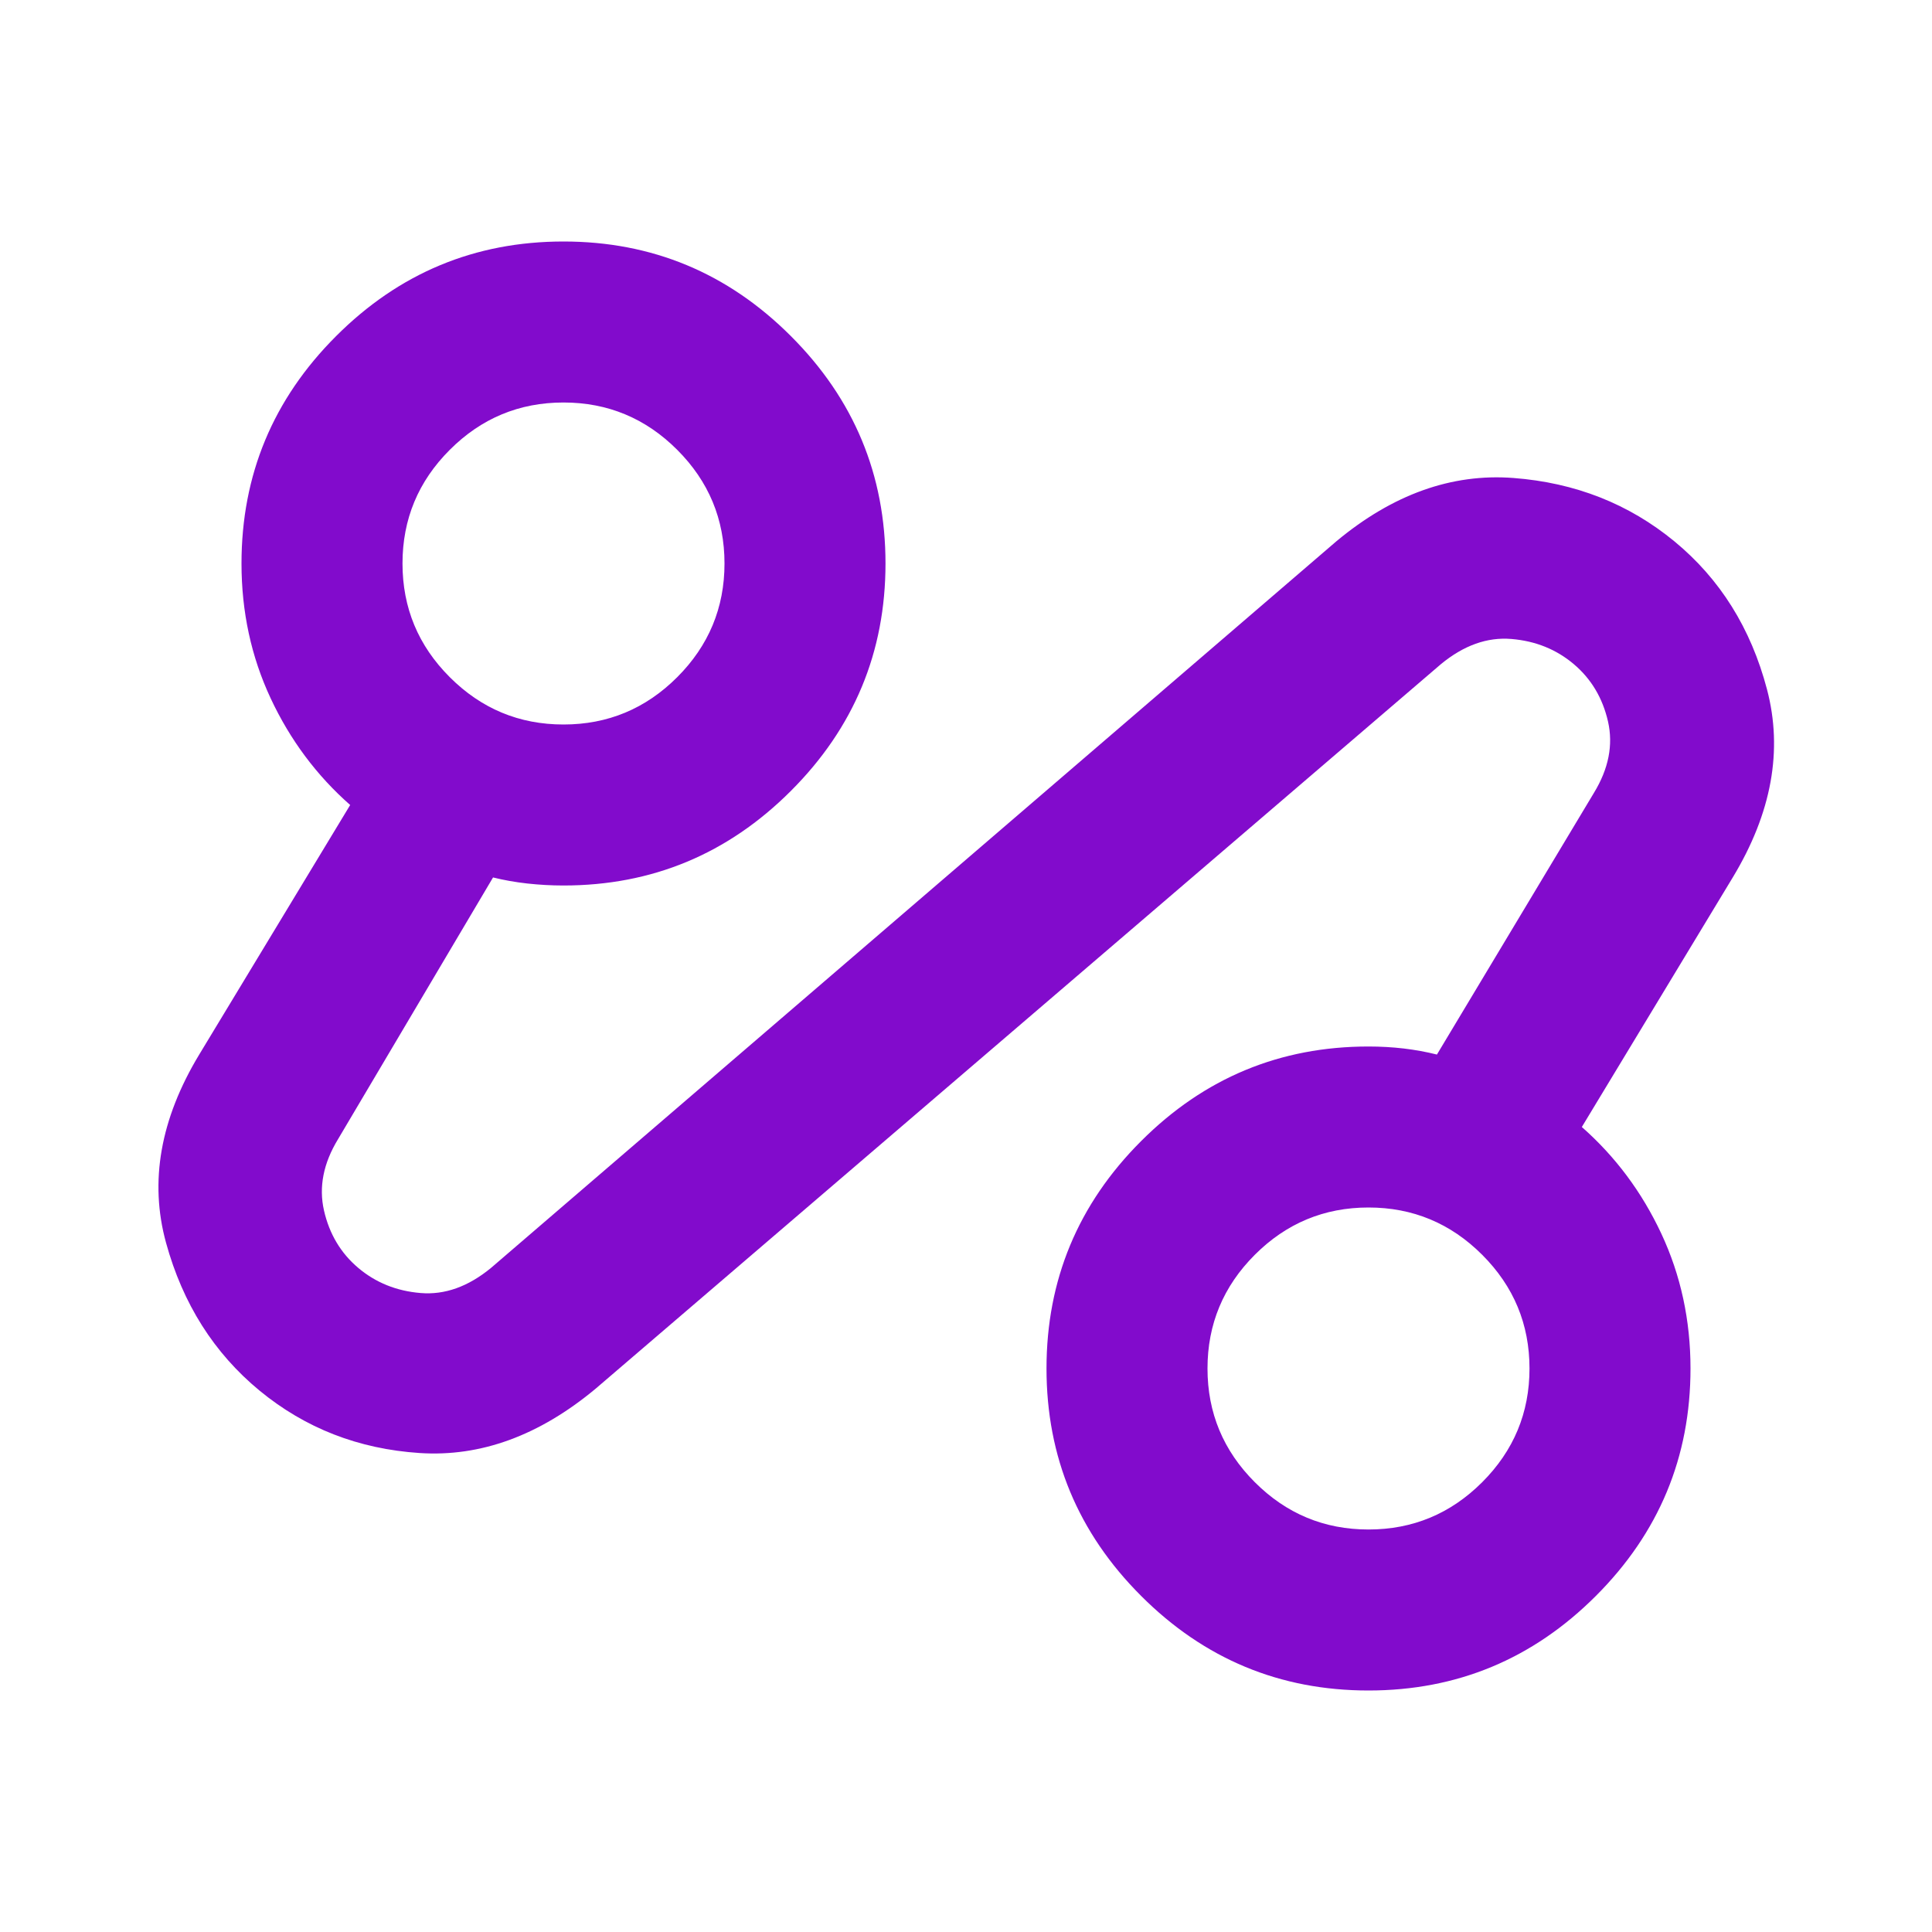 <?xml version="1.0" encoding="UTF-8"?> <svg xmlns="http://www.w3.org/2000/svg" viewBox="1970 2470 60 60" width="60" height="60"><path fill="#820bcc" stroke="none" fill-opacity="1" stroke-width="1" stroke-opacity="1" color="rgb(51, 51, 51)" font-size-adjust="none" id="tSvg863094db95" title="Path 3" d="M 1988.5 2513.125 C 1986.75 2514.583 1984.927 2515.25 1983.031 2515.125 C 1981.135 2515 1979.479 2514.354 1978.062 2513.188 C 1976.646 2512.021 1975.677 2510.49 1975.156 2508.594 C 1974.635 2506.698 1974.979 2504.75 1976.187 2502.75 C 1977.75 2500.167 1979.312 2497.583 1980.875 2495 C 1979.833 2494.083 1979.01 2492.979 1978.406 2491.688 C 1977.802 2490.396 1977.5 2489 1977.5 2487.5 C 1977.5 2484.75 1978.479 2482.396 1980.438 2480.438 C 1982.396 2478.479 1984.75 2477.5 1987.5 2477.5 C 1990.25 2477.5 1992.604 2478.479 1994.562 2480.438 C 1996.521 2482.396 1997.5 2484.75 1997.5 2487.5 C 1997.5 2490.25 1996.521 2492.604 1994.562 2494.562 C 1992.604 2496.521 1990.25 2497.5 1987.5 2497.5 C 1987.125 2497.5 1986.75 2497.479 1986.375 2497.438 C 1986 2497.396 1985.646 2497.333 1985.312 2497.25 C 1983.708 2499.958 1982.104 2502.667 1980.5 2505.375 C 1980.042 2506.125 1979.896 2506.865 1980.062 2507.594 C 1980.229 2508.323 1980.583 2508.917 1981.125 2509.375 C 1981.667 2509.833 1982.312 2510.094 1983.062 2510.156 C 1983.812 2510.219 1984.542 2509.958 1985.25 2509.375 C 1994 2501.854 2002.75 2494.333 2011.5 2486.812 C 2013.25 2485.354 2015.083 2484.698 2017 2484.844 C 2018.917 2484.99 2020.583 2485.646 2022 2486.812 C 2023.417 2487.979 2024.375 2489.51 2024.875 2491.406 C 2025.375 2493.302 2025.021 2495.25 2023.812 2497.25 C 2022.25 2499.833 2020.688 2502.417 2019.125 2505 C 2020.167 2505.917 2020.99 2507.021 2021.594 2508.312 C 2022.198 2509.604 2022.5 2511 2022.5 2512.5 C 2022.5 2515.25 2021.521 2517.604 2019.562 2519.562 C 2017.604 2521.521 2015.25 2522.5 2012.5 2522.5 C 2009.75 2522.5 2007.396 2521.521 2005.438 2519.562 C 2003.479 2517.604 2002.5 2515.25 2002.5 2512.5 C 2002.5 2509.75 2003.479 2507.396 2005.438 2505.438 C 2007.396 2503.479 2009.75 2502.5 2012.5 2502.5 C 2012.875 2502.5 2013.24 2502.521 2013.594 2502.562 C 2013.948 2502.604 2014.292 2502.667 2014.625 2502.75 C 2016.25 2500.042 2017.875 2497.333 2019.5 2494.625 C 2019.958 2493.875 2020.104 2493.135 2019.938 2492.406 C 2019.771 2491.677 2019.417 2491.083 2018.875 2490.625 C 2018.333 2490.167 2017.688 2489.906 2016.938 2489.844 C 2016.188 2489.781 2015.458 2490.042 2014.75 2490.625C 2006 2498.125 1997.25 2505.625 1988.5 2513.125Z M 2012.5 2517.5 C 2013.875 2517.5 2015.052 2517.01 2016.031 2516.031 C 2017.01 2515.052 2017.5 2513.875 2017.5 2512.5 C 2017.5 2511.125 2017.01 2509.948 2016.031 2508.969 C 2015.052 2507.99 2013.875 2507.5 2012.5 2507.5 C 2011.125 2507.5 2009.948 2507.99 2008.969 2508.969 C 2007.99 2509.948 2007.5 2511.125 2007.5 2512.5 C 2007.5 2513.875 2007.99 2515.052 2008.969 2516.031C 2009.948 2517.01 2011.125 2517.5 2012.5 2517.5Z M 1987.5 2492.5 C 1988.875 2492.5 1990.052 2492.01 1991.031 2491.031 C 1992.01 2490.052 1992.5 2488.875 1992.5 2487.5 C 1992.5 2486.125 1992.01 2484.948 1991.031 2483.969 C 1990.052 2482.99 1988.875 2482.5 1987.5 2482.5 C 1986.125 2482.5 1984.948 2482.99 1983.969 2483.969 C 1982.989 2484.948 1982.5 2486.125 1982.5 2487.5 C 1982.5 2488.875 1982.989 2490.052 1983.969 2491.031C 1984.948 2492.01 1986.125 2492.5 1987.5 2492.5Z"></path><defs> </defs></svg> 